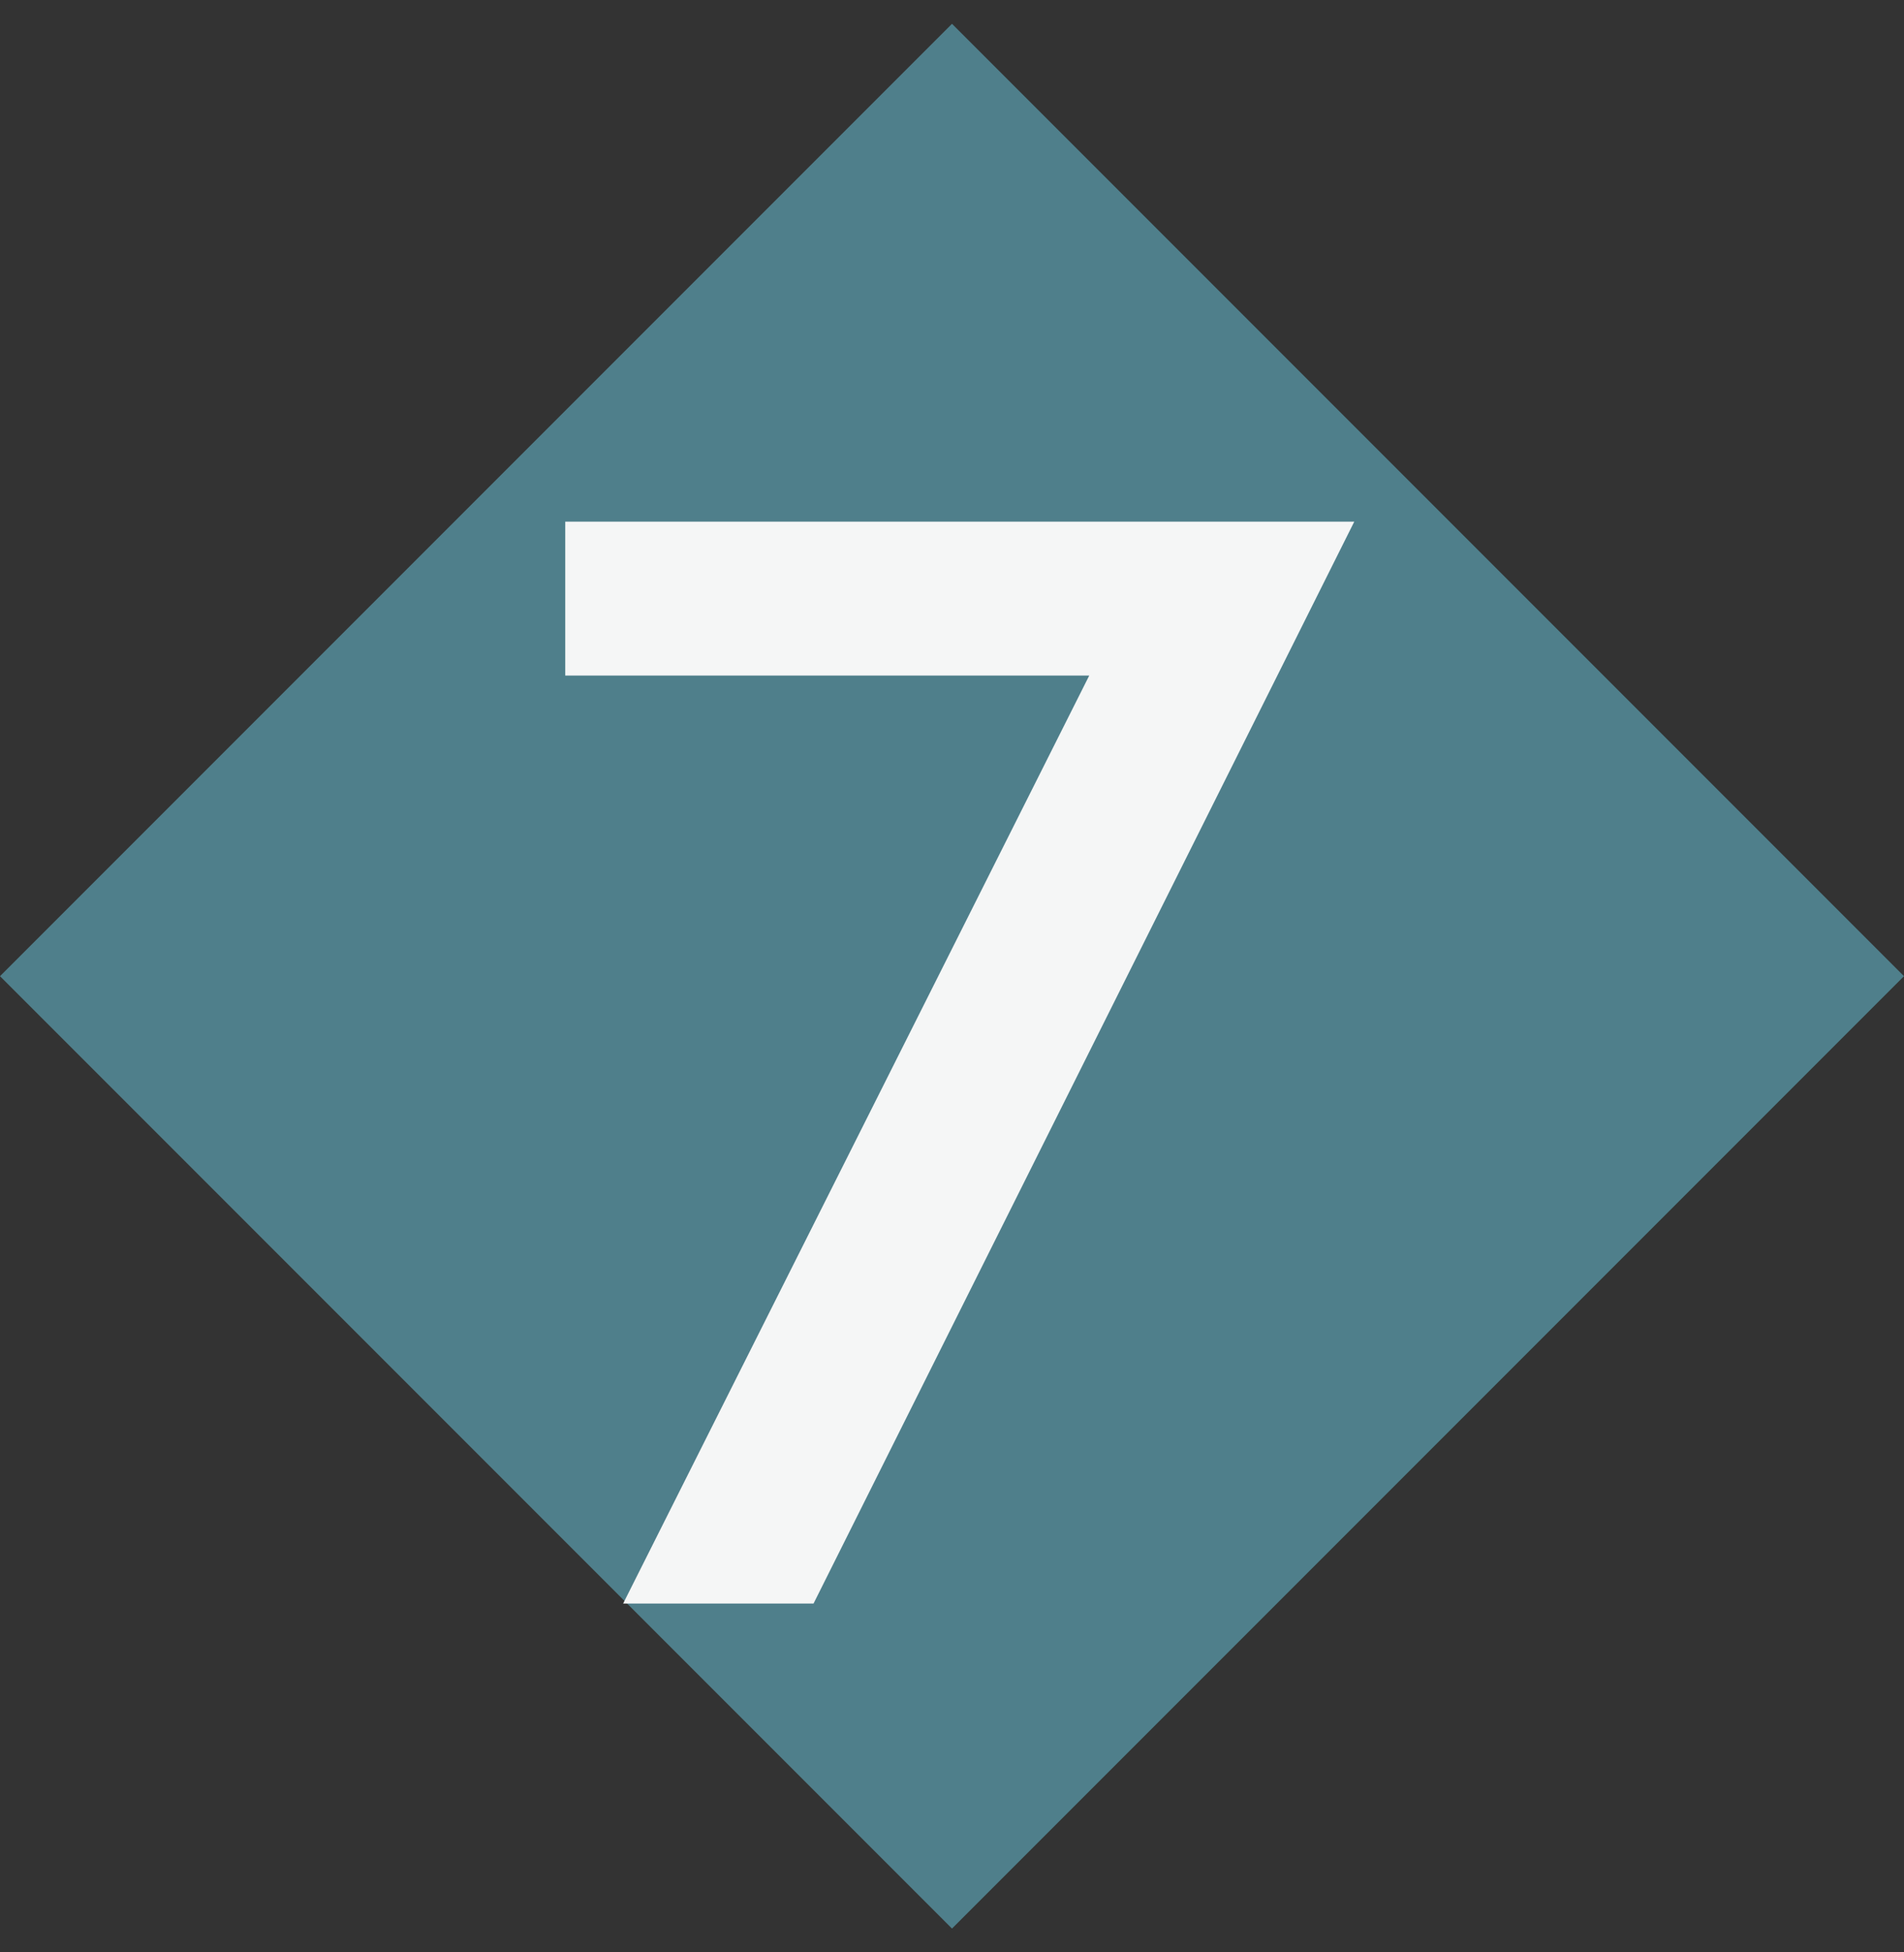 <svg width="40" height="41" viewBox="0 0 40 41" fill="none" xmlns="http://www.w3.org/2000/svg">
<rect x="0" y="0" width="40" height="41" fill="#333333" stroke="none"/>
<rect x="20" y="0.5" width="28.284" height="28.284" transform="rotate(45 20 0.5)" fill="#4F7F8B"/>
<path d="M22.883 14.187H11.875V10.955H28.451L17.091 33.675H13.091L22.883 14.187Z" fill="#F5F6F6"/>
</svg>
